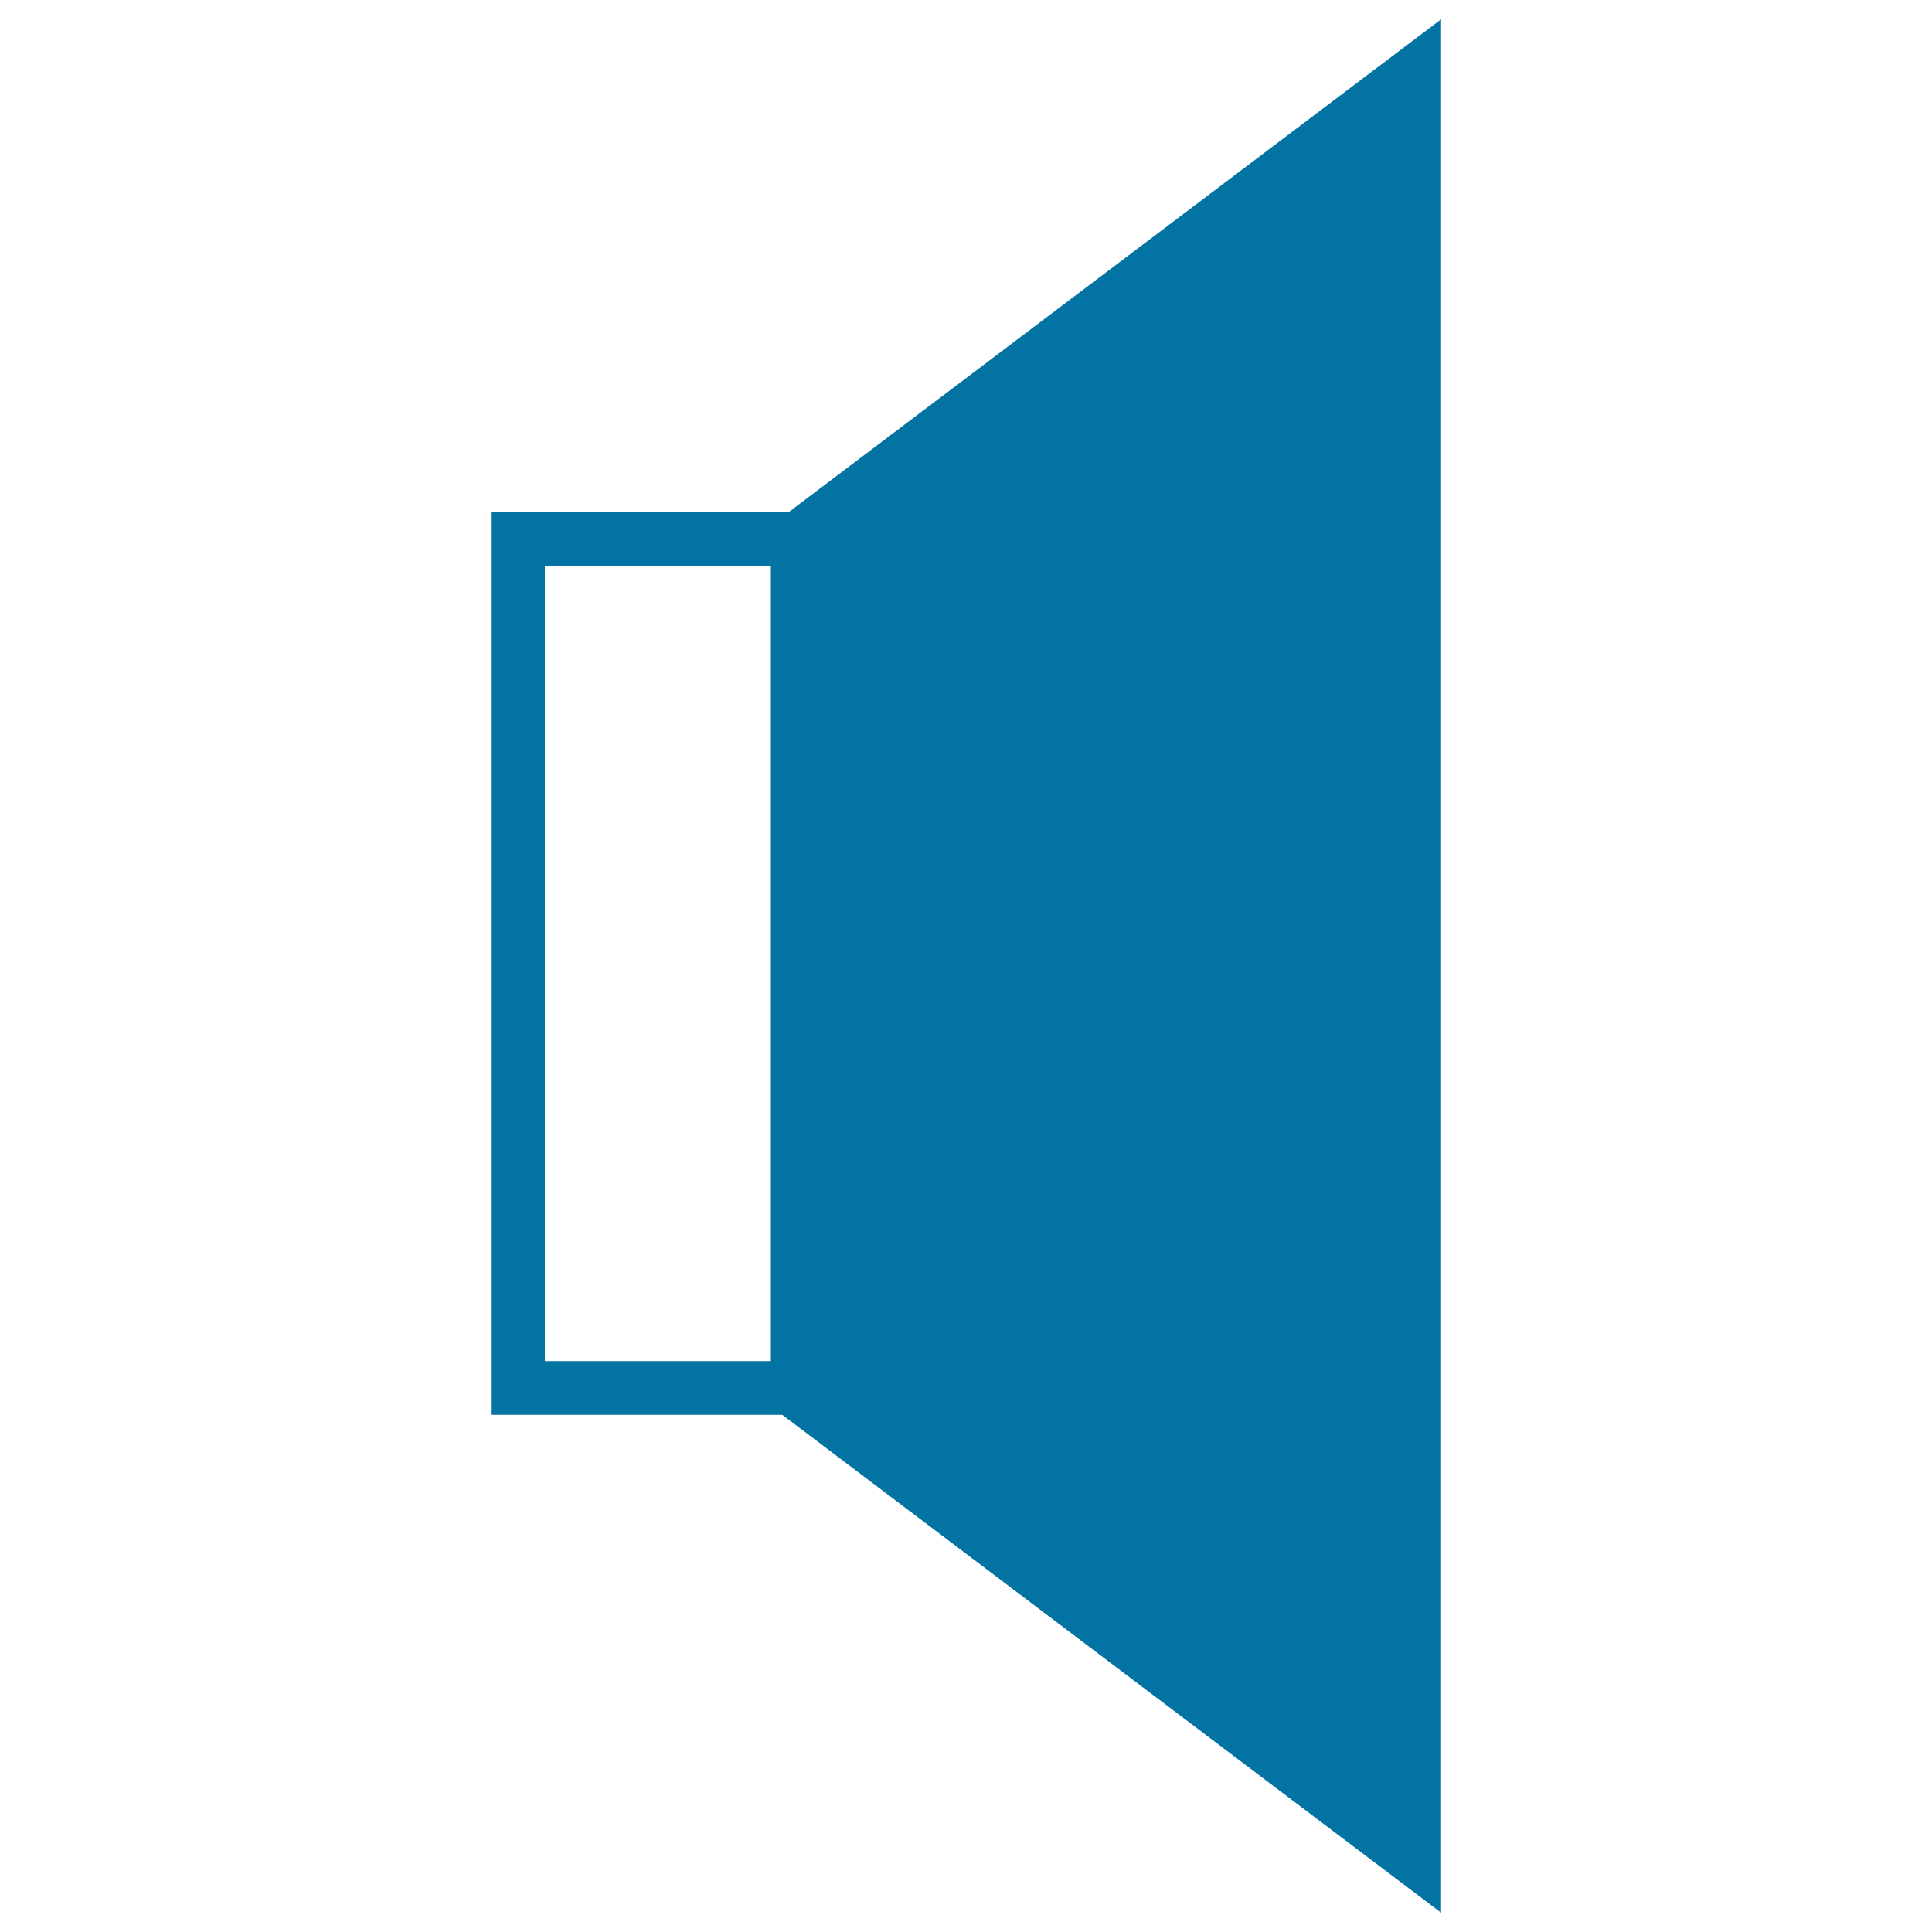 <svg xmlns="http://www.w3.org/2000/svg" viewBox="0 0 1000 1000" style="fill:#0273a2">
<title>Speakers Without Volume SVG icon</title>
<g><g><path d="M408.2,265.1H254.1v467.2h150.8L745.9,990V10L408.2,265.1z M399,292.9v411.6H282V292.9H399z"/></g></g>
</svg>